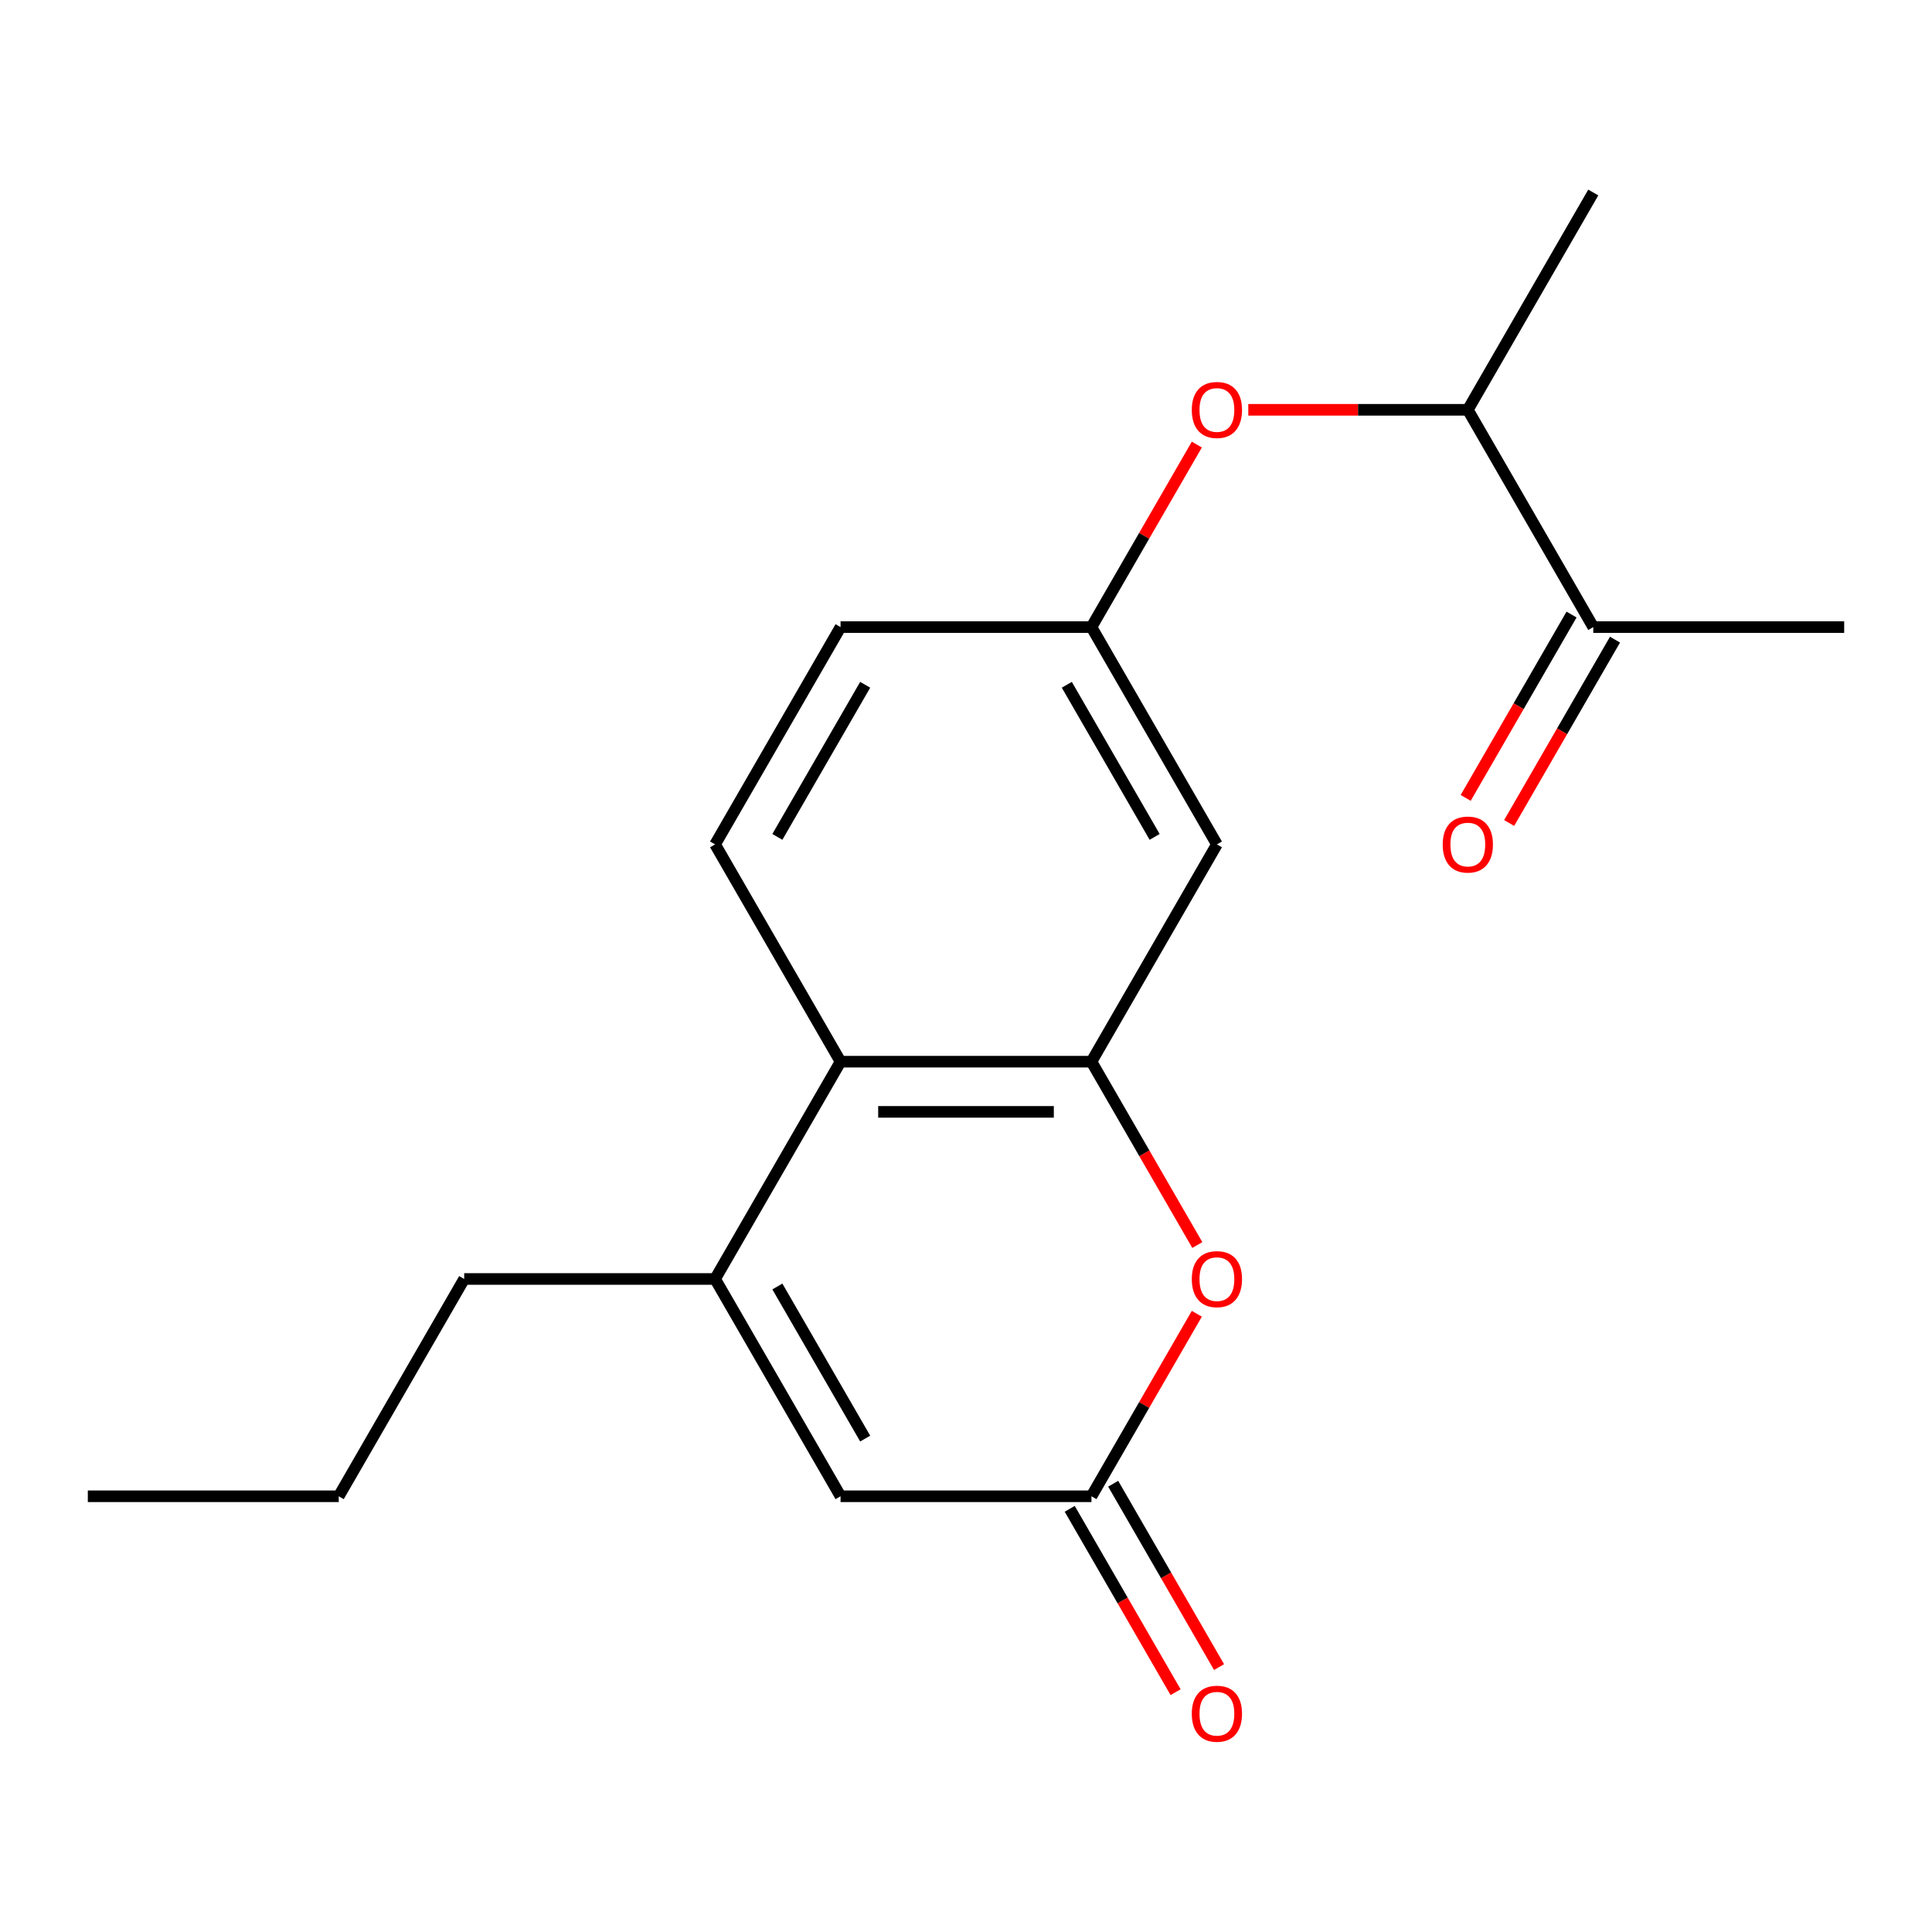 <?xml version='1.0' encoding='iso-8859-1'?>
<svg version='1.1' baseProfile='full'
              xmlns='http://www.w3.org/2000/svg'
                      xmlns:rdkit='http://www.rdkit.org/xml'
                      xmlns:xlink='http://www.w3.org/1999/xlink'
                  xml:space='preserve'
width='1000px' height='1000px' viewBox='0 0 1000 1000'>
<!-- END OF HEADER -->
<rect style='opacity:1.0;fill:#FFFFFF;stroke:none' width='1000' height='1000' x='0' y='0'> </rect>
<path class='bond-1' d='M 564.935,549.526 L 592.332,596.978' style='fill:none;fill-rule:evenodd;stroke:#000000;stroke-width:6px;stroke-linecap:butt;stroke-linejoin:miter;stroke-opacity:1' />
<path class='bond-1' d='M 592.332,596.978 L 619.728,644.43' style='fill:none;fill-rule:evenodd;stroke:#FF0000;stroke-width:6px;stroke-linecap:butt;stroke-linejoin:miter;stroke-opacity:1' />
<path class='bond-3' d='M 564.935,549.526 L 435.065,549.526' style='fill:none;fill-rule:evenodd;stroke:#000000;stroke-width:6px;stroke-linecap:butt;stroke-linejoin:miter;stroke-opacity:1' />
<path class='bond-3' d='M 545.455,575.5 L 454.545,575.5' style='fill:none;fill-rule:evenodd;stroke:#000000;stroke-width:6px;stroke-linecap:butt;stroke-linejoin:miter;stroke-opacity:1' />
<path class='bond-5' d='M 564.935,549.526 L 629.87,437.055' style='fill:none;fill-rule:evenodd;stroke:#000000;stroke-width:6px;stroke-linecap:butt;stroke-linejoin:miter;stroke-opacity:1' />
<path class='bond-0' d='M 370.13,661.997 L 435.065,549.526' style='fill:none;fill-rule:evenodd;stroke:#000000;stroke-width:6px;stroke-linecap:butt;stroke-linejoin:miter;stroke-opacity:1' />
<path class='bond-4' d='M 370.13,661.997 L 435.065,774.468' style='fill:none;fill-rule:evenodd;stroke:#000000;stroke-width:6px;stroke-linecap:butt;stroke-linejoin:miter;stroke-opacity:1' />
<path class='bond-4' d='M 402.364,665.881 L 447.819,744.61' style='fill:none;fill-rule:evenodd;stroke:#000000;stroke-width:6px;stroke-linecap:butt;stroke-linejoin:miter;stroke-opacity:1' />
<path class='bond-14' d='M 370.13,661.997 L 240.26,661.997' style='fill:none;fill-rule:evenodd;stroke:#000000;stroke-width:6px;stroke-linecap:butt;stroke-linejoin:miter;stroke-opacity:1' />
<path class='bond-2' d='M 619.474,680.004 L 592.204,727.236' style='fill:none;fill-rule:evenodd;stroke:#FF0000;stroke-width:6px;stroke-linecap:butt;stroke-linejoin:miter;stroke-opacity:1' />
<path class='bond-2' d='M 592.204,727.236 L 564.935,774.468' style='fill:none;fill-rule:evenodd;stroke:#000000;stroke-width:6px;stroke-linecap:butt;stroke-linejoin:miter;stroke-opacity:1' />
<path class='bond-11' d='M 553.688,780.961 L 581.084,828.414' style='fill:none;fill-rule:evenodd;stroke:#000000;stroke-width:6px;stroke-linecap:butt;stroke-linejoin:miter;stroke-opacity:1' />
<path class='bond-11' d='M 581.084,828.414 L 608.481,875.866' style='fill:none;fill-rule:evenodd;stroke:#FF0000;stroke-width:6px;stroke-linecap:butt;stroke-linejoin:miter;stroke-opacity:1' />
<path class='bond-11' d='M 576.182,767.974 L 603.579,815.427' style='fill:none;fill-rule:evenodd;stroke:#000000;stroke-width:6px;stroke-linecap:butt;stroke-linejoin:miter;stroke-opacity:1' />
<path class='bond-11' d='M 603.579,815.427 L 630.975,862.879' style='fill:none;fill-rule:evenodd;stroke:#FF0000;stroke-width:6px;stroke-linecap:butt;stroke-linejoin:miter;stroke-opacity:1' />
<path class='bond-20' d='M 564.935,774.468 L 435.065,774.468' style='fill:none;fill-rule:evenodd;stroke:#000000;stroke-width:6px;stroke-linecap:butt;stroke-linejoin:miter;stroke-opacity:1' />
<path class='bond-6' d='M 435.065,549.526 L 370.13,437.055' style='fill:none;fill-rule:evenodd;stroke:#000000;stroke-width:6px;stroke-linecap:butt;stroke-linejoin:miter;stroke-opacity:1' />
<path class='bond-8' d='M 629.87,437.055 L 564.935,324.585' style='fill:none;fill-rule:evenodd;stroke:#000000;stroke-width:6px;stroke-linecap:butt;stroke-linejoin:miter;stroke-opacity:1' />
<path class='bond-8' d='M 597.636,433.172 L 552.181,354.442' style='fill:none;fill-rule:evenodd;stroke:#000000;stroke-width:6px;stroke-linecap:butt;stroke-linejoin:miter;stroke-opacity:1' />
<path class='bond-19' d='M 370.13,437.055 L 435.065,324.585' style='fill:none;fill-rule:evenodd;stroke:#000000;stroke-width:6px;stroke-linecap:butt;stroke-linejoin:miter;stroke-opacity:1' />
<path class='bond-19' d='M 402.364,433.172 L 447.819,354.442' style='fill:none;fill-rule:evenodd;stroke:#000000;stroke-width:6px;stroke-linecap:butt;stroke-linejoin:miter;stroke-opacity:1' />
<path class='bond-7' d='M 619.474,230.121 L 592.204,277.353' style='fill:none;fill-rule:evenodd;stroke:#FF0000;stroke-width:6px;stroke-linecap:butt;stroke-linejoin:miter;stroke-opacity:1' />
<path class='bond-7' d='M 592.204,277.353 L 564.935,324.585' style='fill:none;fill-rule:evenodd;stroke:#000000;stroke-width:6px;stroke-linecap:butt;stroke-linejoin:miter;stroke-opacity:1' />
<path class='bond-10' d='M 646.117,212.114 L 702.929,212.114' style='fill:none;fill-rule:evenodd;stroke:#FF0000;stroke-width:6px;stroke-linecap:butt;stroke-linejoin:miter;stroke-opacity:1' />
<path class='bond-10' d='M 702.929,212.114 L 759.74,212.114' style='fill:none;fill-rule:evenodd;stroke:#000000;stroke-width:6px;stroke-linecap:butt;stroke-linejoin:miter;stroke-opacity:1' />
<path class='bond-13' d='M 564.935,324.585 L 435.065,324.585' style='fill:none;fill-rule:evenodd;stroke:#000000;stroke-width:6px;stroke-linecap:butt;stroke-linejoin:miter;stroke-opacity:1' />
<path class='bond-9' d='M 824.675,324.585 L 759.74,212.114' style='fill:none;fill-rule:evenodd;stroke:#000000;stroke-width:6px;stroke-linecap:butt;stroke-linejoin:miter;stroke-opacity:1' />
<path class='bond-12' d='M 813.428,318.091 L 786.032,365.543' style='fill:none;fill-rule:evenodd;stroke:#000000;stroke-width:6px;stroke-linecap:butt;stroke-linejoin:miter;stroke-opacity:1' />
<path class='bond-12' d='M 786.032,365.543 L 758.635,412.995' style='fill:none;fill-rule:evenodd;stroke:#FF0000;stroke-width:6px;stroke-linecap:butt;stroke-linejoin:miter;stroke-opacity:1' />
<path class='bond-12' d='M 835.922,331.078 L 808.526,378.53' style='fill:none;fill-rule:evenodd;stroke:#000000;stroke-width:6px;stroke-linecap:butt;stroke-linejoin:miter;stroke-opacity:1' />
<path class='bond-12' d='M 808.526,378.53 L 781.13,425.982' style='fill:none;fill-rule:evenodd;stroke:#FF0000;stroke-width:6px;stroke-linecap:butt;stroke-linejoin:miter;stroke-opacity:1' />
<path class='bond-15' d='M 824.675,324.585 L 954.545,324.585' style='fill:none;fill-rule:evenodd;stroke:#000000;stroke-width:6px;stroke-linecap:butt;stroke-linejoin:miter;stroke-opacity:1' />
<path class='bond-16' d='M 759.74,212.114 L 824.675,99.643' style='fill:none;fill-rule:evenodd;stroke:#000000;stroke-width:6px;stroke-linecap:butt;stroke-linejoin:miter;stroke-opacity:1' />
<path class='bond-17' d='M 240.26,661.997 L 175.325,774.468' style='fill:none;fill-rule:evenodd;stroke:#000000;stroke-width:6px;stroke-linecap:butt;stroke-linejoin:miter;stroke-opacity:1' />
<path class='bond-18' d='M 175.325,774.468 L 45.455,774.468' style='fill:none;fill-rule:evenodd;stroke:#000000;stroke-width:6px;stroke-linecap:butt;stroke-linejoin:miter;stroke-opacity:1' />
<path  class='atom-2' d='M 616.87 662.077
Q 616.87 655.277, 620.23 651.477
Q 623.59 647.677, 629.87 647.677
Q 636.15 647.677, 639.51 651.477
Q 642.87 655.277, 642.87 662.077
Q 642.87 668.957, 639.47 672.877
Q 636.07 676.757, 629.87 676.757
Q 623.63 676.757, 620.23 672.877
Q 616.87 668.997, 616.87 662.077
M 629.87 673.557
Q 634.19 673.557, 636.51 670.677
Q 638.87 667.757, 638.87 662.077
Q 638.87 656.517, 636.51 653.717
Q 634.19 650.877, 629.87 650.877
Q 625.55 650.877, 623.19 653.677
Q 620.87 656.477, 620.87 662.077
Q 620.87 667.797, 623.19 670.677
Q 625.55 673.557, 629.87 673.557
' fill='#FF0000'/>
<path  class='atom-8' d='M 616.87 212.194
Q 616.87 205.394, 620.23 201.594
Q 623.59 197.794, 629.87 197.794
Q 636.15 197.794, 639.51 201.594
Q 642.87 205.394, 642.87 212.194
Q 642.87 219.074, 639.47 222.994
Q 636.07 226.874, 629.87 226.874
Q 623.63 226.874, 620.23 222.994
Q 616.87 219.114, 616.87 212.194
M 629.87 223.674
Q 634.19 223.674, 636.51 220.794
Q 638.87 217.874, 638.87 212.194
Q 638.87 206.634, 636.51 203.834
Q 634.19 200.994, 629.87 200.994
Q 625.55 200.994, 623.19 203.794
Q 620.87 206.594, 620.87 212.194
Q 620.87 217.914, 623.19 220.794
Q 625.55 223.674, 629.87 223.674
' fill='#FF0000'/>
<path  class='atom-12' d='M 616.87 887.019
Q 616.87 880.219, 620.23 876.419
Q 623.59 872.619, 629.87 872.619
Q 636.15 872.619, 639.51 876.419
Q 642.87 880.219, 642.87 887.019
Q 642.87 893.899, 639.47 897.819
Q 636.07 901.699, 629.87 901.699
Q 623.63 901.699, 620.23 897.819
Q 616.87 893.939, 616.87 887.019
M 629.87 898.499
Q 634.19 898.499, 636.51 895.619
Q 638.87 892.699, 638.87 887.019
Q 638.87 881.459, 636.51 878.659
Q 634.19 875.819, 629.87 875.819
Q 625.55 875.819, 623.19 878.619
Q 620.87 881.419, 620.87 887.019
Q 620.87 892.739, 623.19 895.619
Q 625.55 898.499, 629.87 898.499
' fill='#FF0000'/>
<path  class='atom-13' d='M 746.74 437.135
Q 746.74 430.335, 750.1 426.535
Q 753.46 422.735, 759.74 422.735
Q 766.02 422.735, 769.38 426.535
Q 772.74 430.335, 772.74 437.135
Q 772.74 444.015, 769.34 447.935
Q 765.94 451.815, 759.74 451.815
Q 753.5 451.815, 750.1 447.935
Q 746.74 444.055, 746.74 437.135
M 759.74 448.615
Q 764.06 448.615, 766.38 445.735
Q 768.74 442.815, 768.74 437.135
Q 768.74 431.575, 766.38 428.775
Q 764.06 425.935, 759.74 425.935
Q 755.42 425.935, 753.06 428.735
Q 750.74 431.535, 750.74 437.135
Q 750.74 442.855, 753.06 445.735
Q 755.42 448.615, 759.74 448.615
' fill='#FF0000'/>
</svg>
